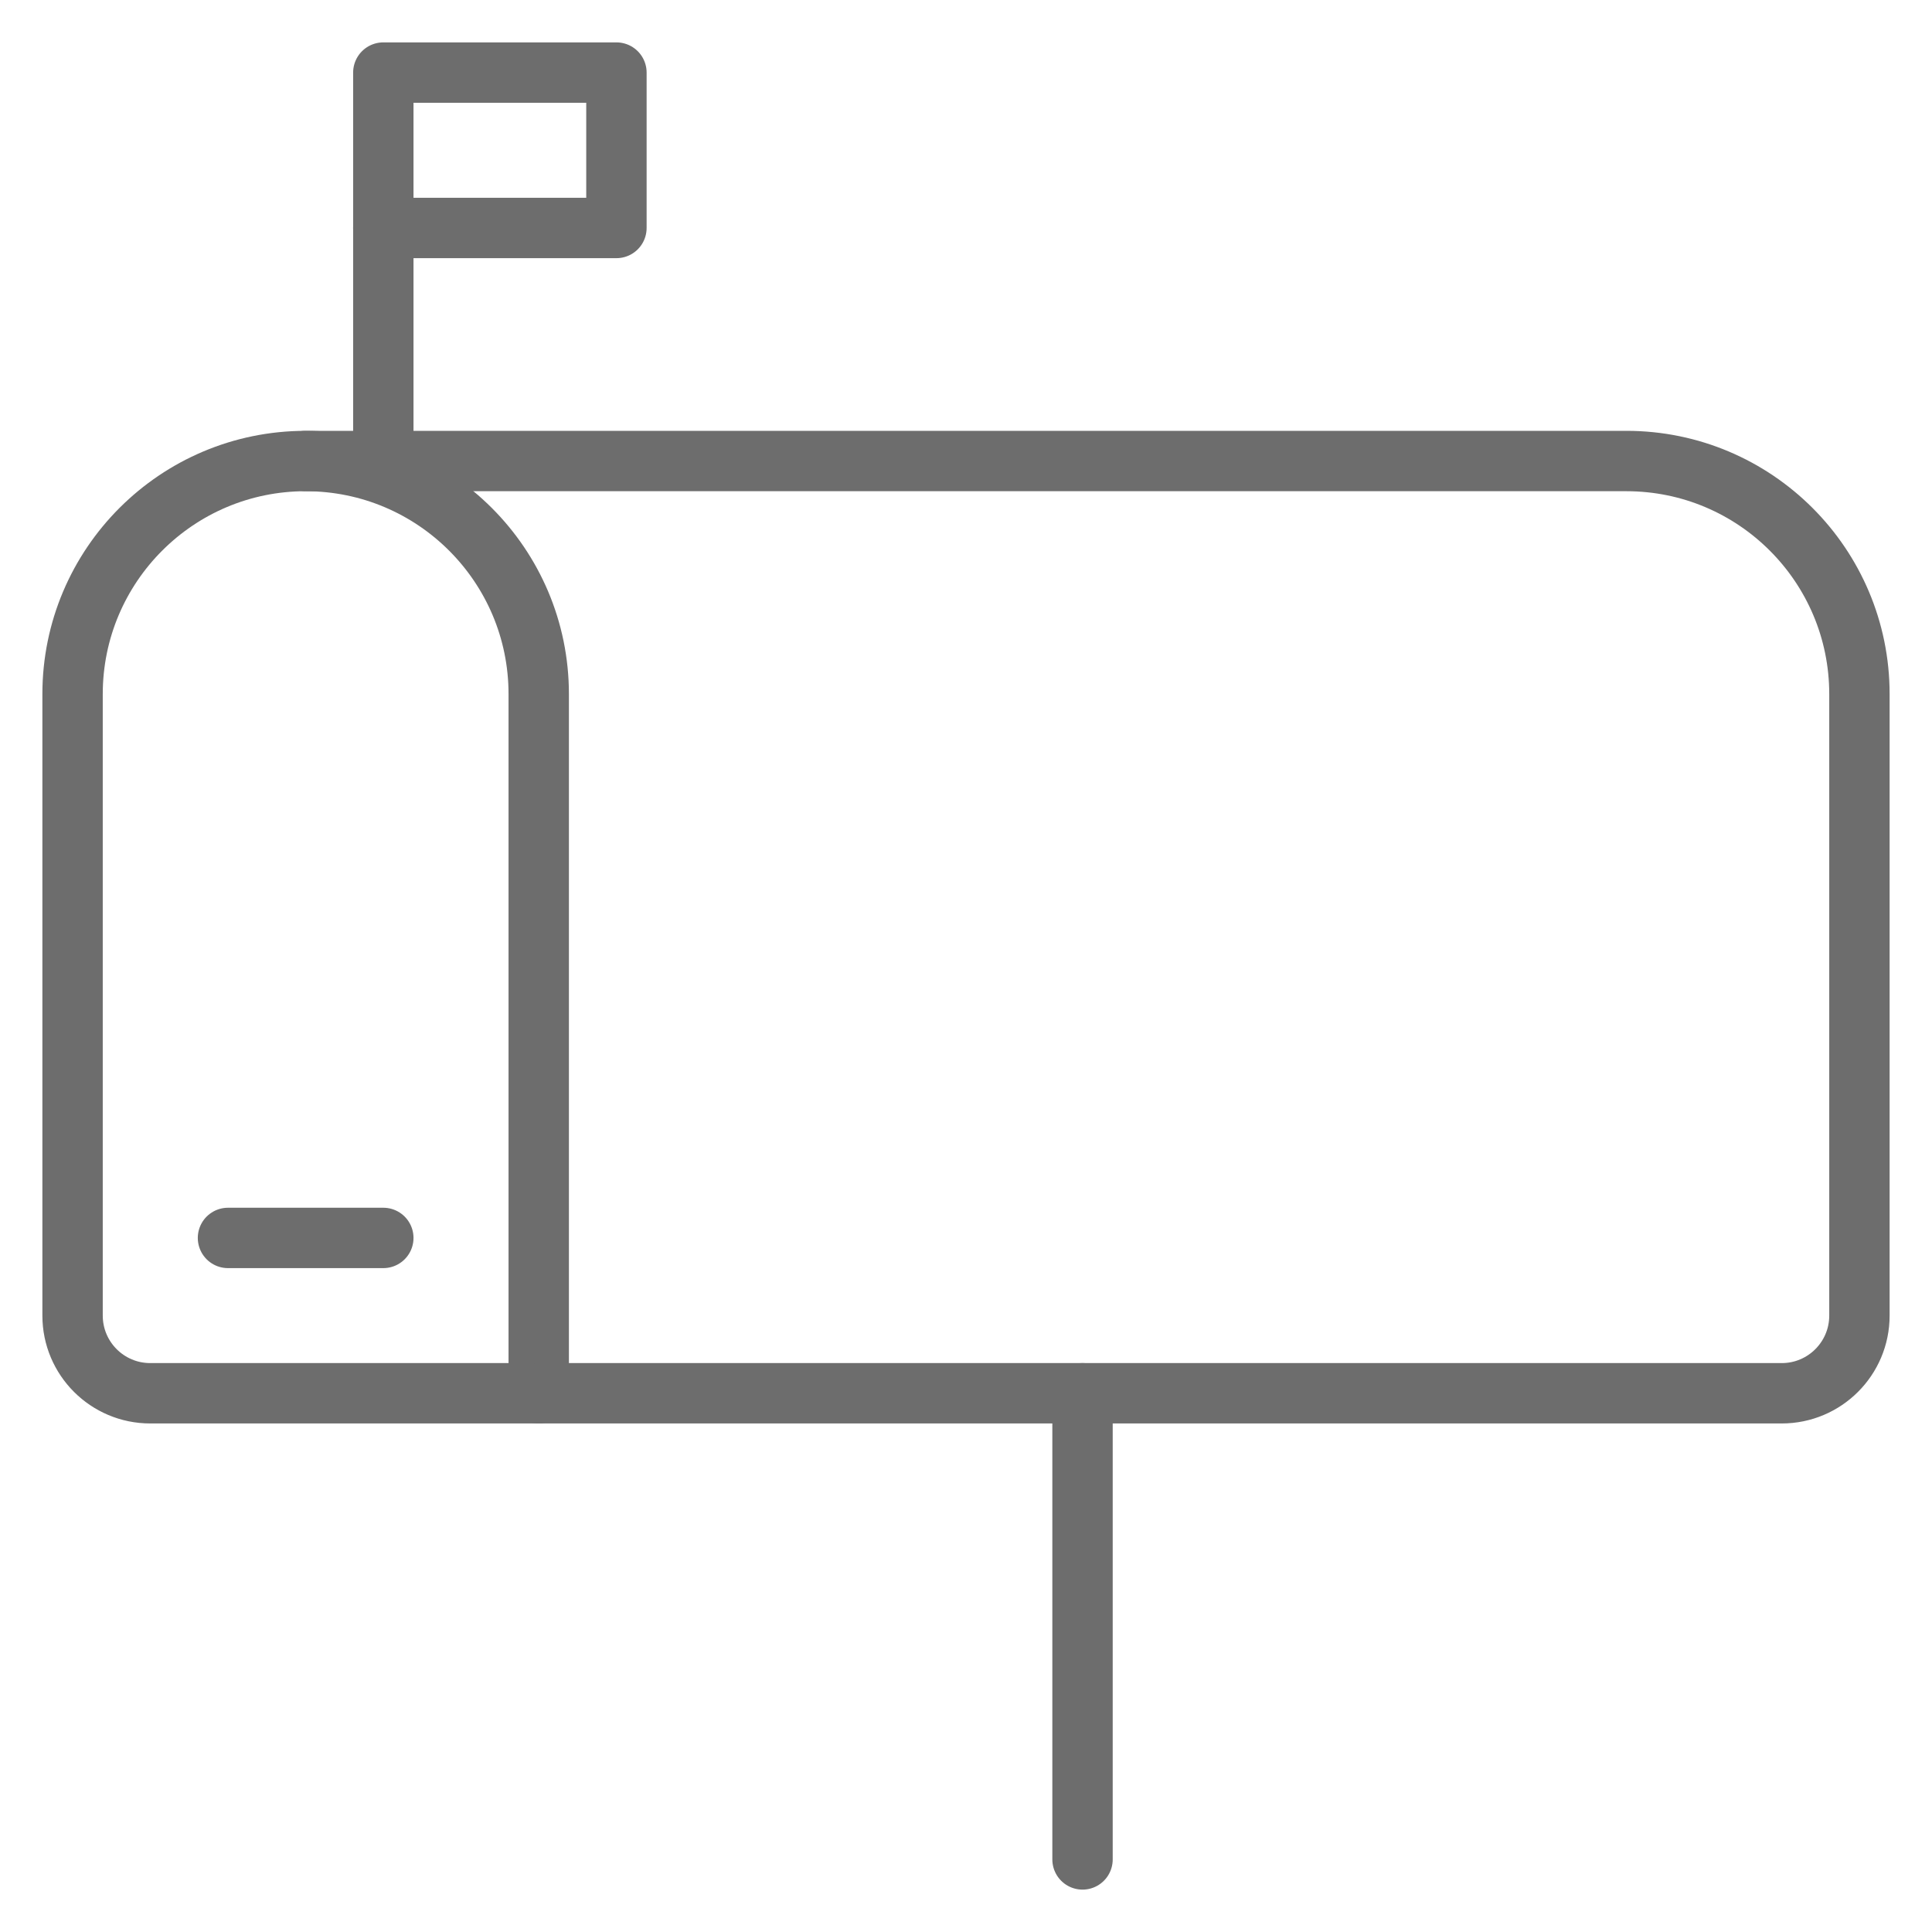 
<svg width="32px" height="32px" viewBox="0 0 32 32" version="1.1" xmlns="http://www.w3.org/2000/svg" xmlns:xlink="http://www.w3.org/1999/xlink">
    <g id="Design" stroke="none" stroke-width="1" fill="none" fill-rule="evenodd" stroke-linecap="round" stroke-linejoin="round">
        <g id="Kontakt" transform="translate(-1078, -996)" stroke="#6D6D6D">
            <g id="Group-3" transform="translate(997, 997)">
                <g id="streamline-icon-mailbox-in@140x140" transform="translate(82, 0)">
                    <path d="M7.923,22.077 L1.489,22.077 C0.778,22.077 0.202,21.501 0.202,20.79 L0.202,10.496 C0.202,8.364 1.931,6.636 4.062,6.636 C6.194,6.636 7.923,8.364 7.923,10.496 L7.923,22.077 Z" id="Path"></path>
                    <path d="M4.062,6.636 L25.938,6.636 C28.069,6.636 29.798,8.364 29.798,10.496 L29.798,20.79 C29.798,21.501 29.222,22.077 28.511,22.077 L7.923,22.077" id="Path"></path>
                    <line x1="16.93" y1="22.077" x2="16.93" y2="29.798" id="Path"></line>
                    <line x1="2.776" y1="19.504" x2="5.349" y2="19.504" id="Path"></line>
                    <line x1="5.349" y1="6.636" x2="5.349" y2="2.776" id="Path"></line>
                    <polygon id="Path" points="5.349 0.202 9.21 0.202 9.21 2.776 5.349 2.776"></polygon>
                </g>
            </g>
        </g>
    </g>
</svg>